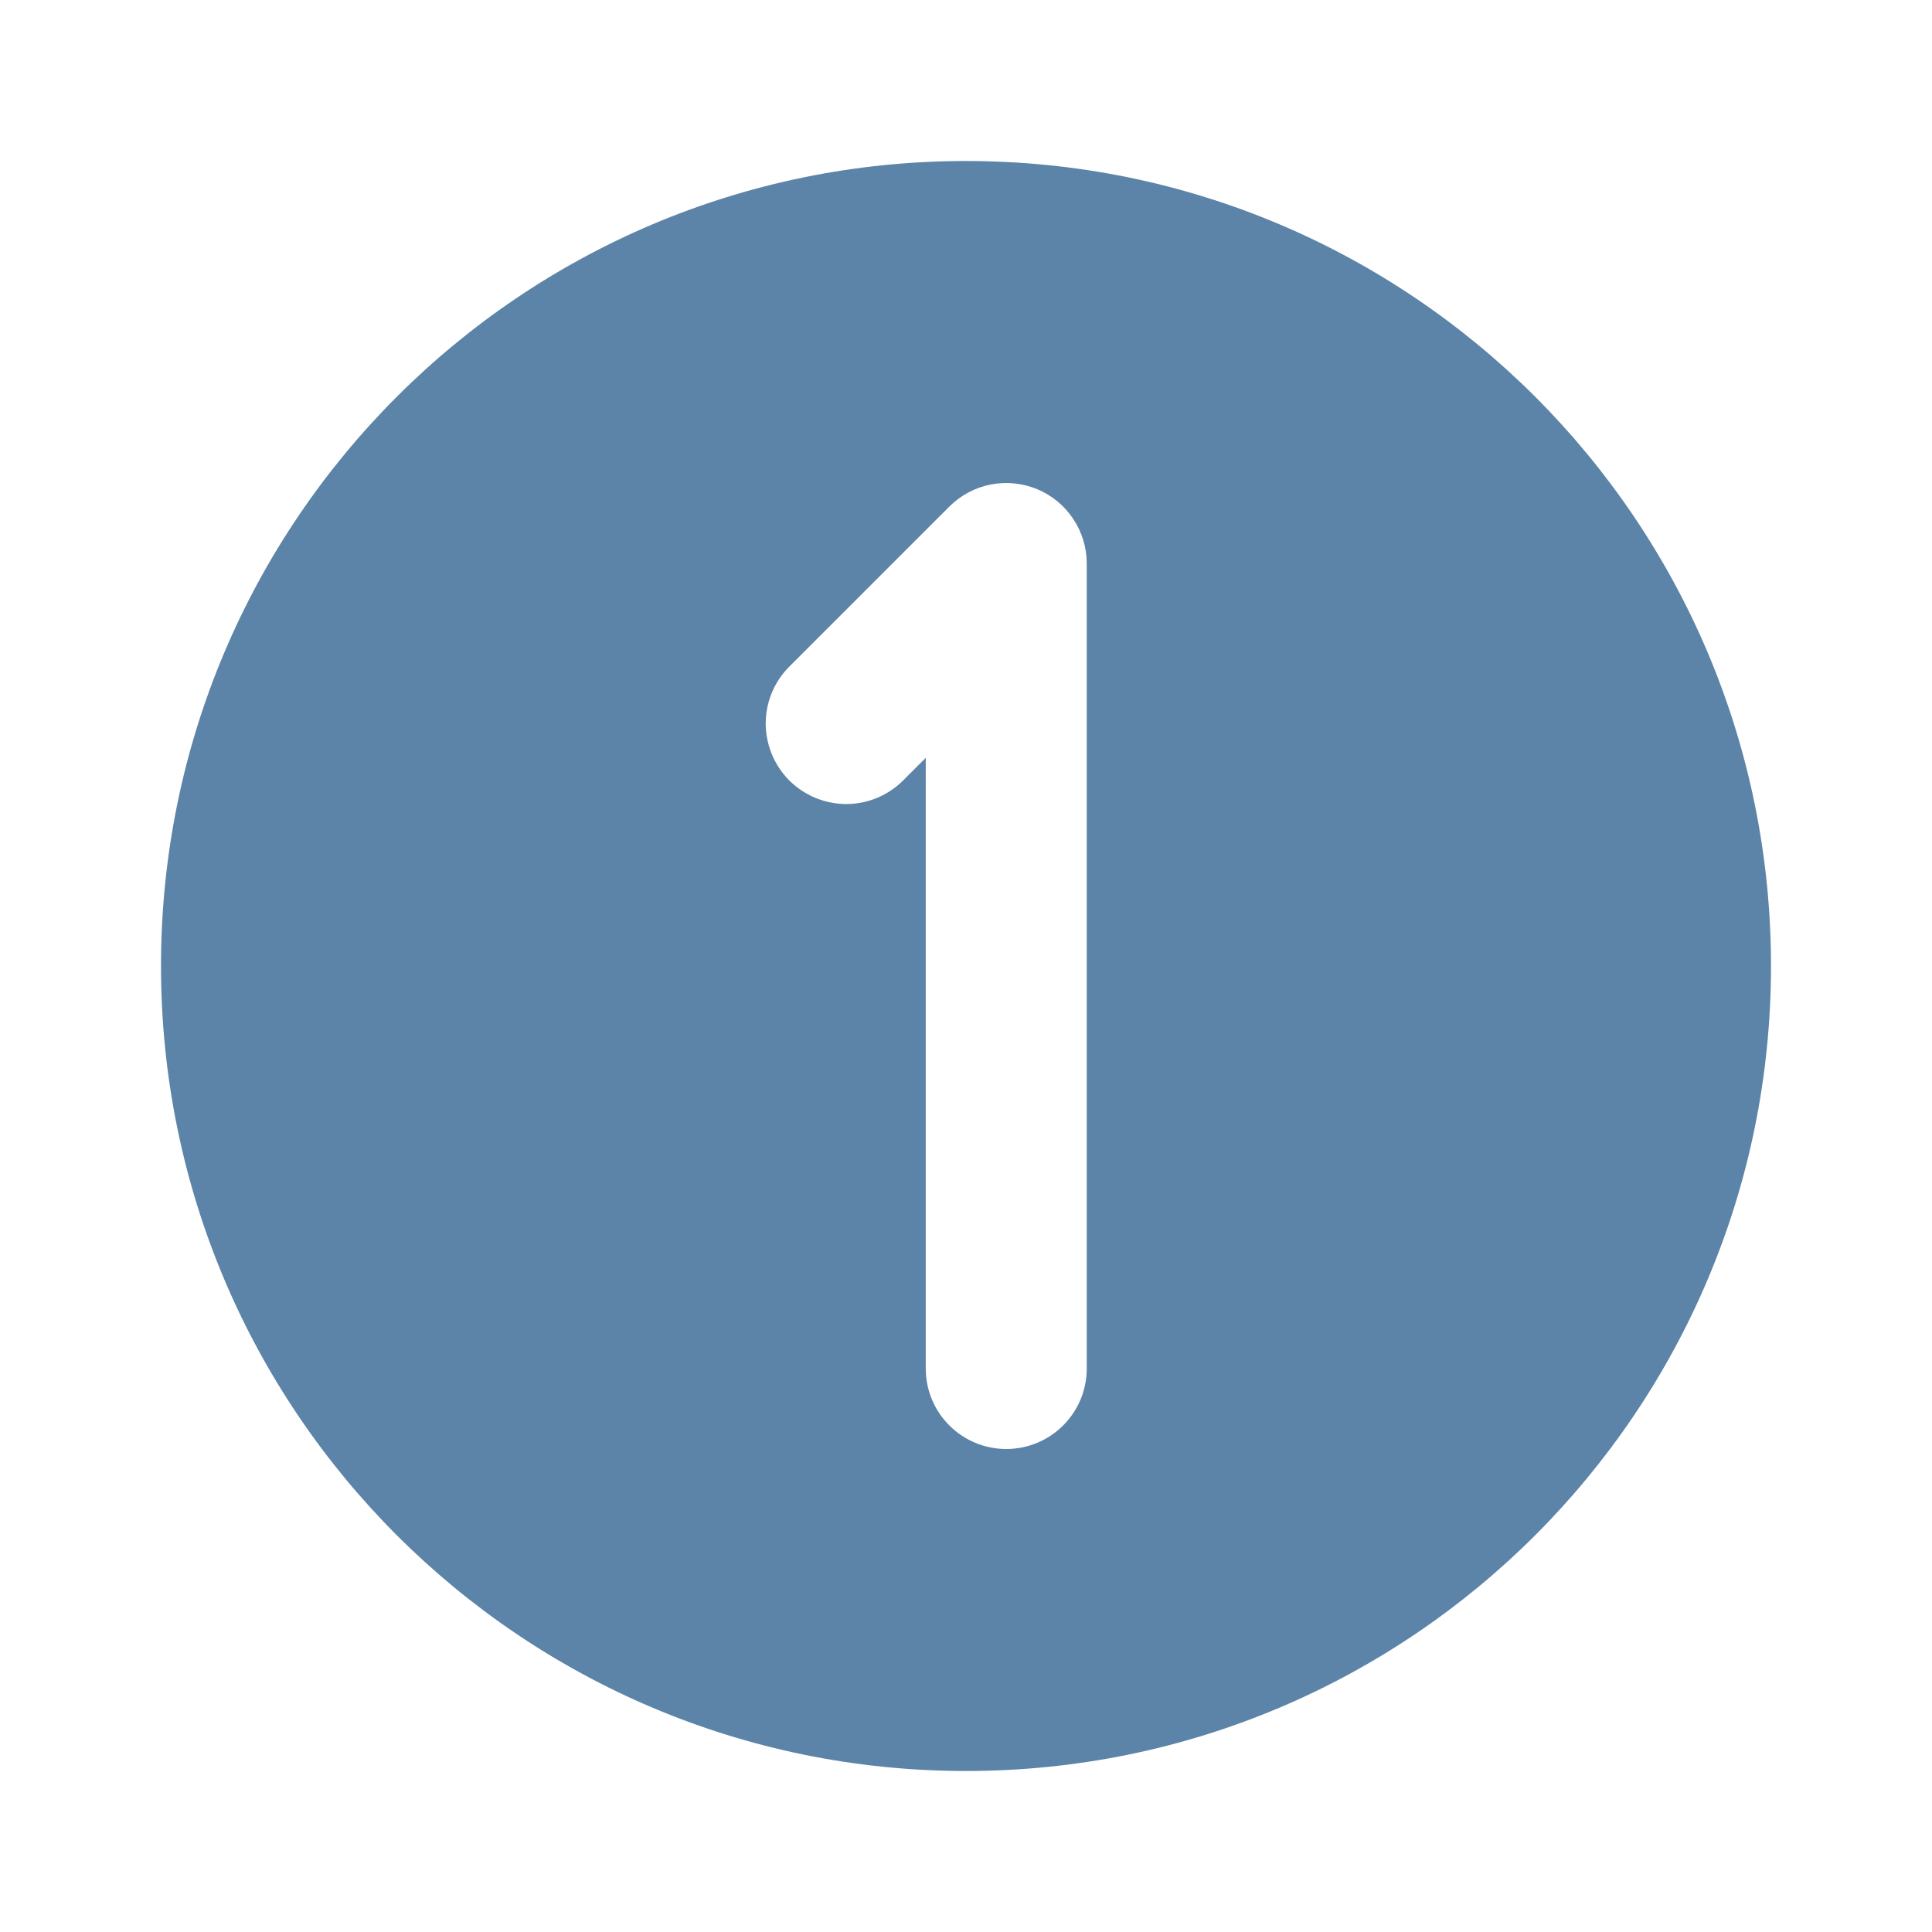 <svg width="24" height="24" viewBox="0 0 24 24" fill="none" xmlns="http://www.w3.org/2000/svg">
<path fill-rule="evenodd" clip-rule="evenodd" d="M2 12C2 6.477 6.477 2 12 2C17.523 2 22 6.477 22 12C22 17.523 17.523 22 12 22C6.477 22 2 17.523 2 12ZM13.5 7C13.5 6.802 13.441 6.609 13.331 6.445C13.222 6.28 13.065 6.152 12.883 6.076C12.7 6.001 12.499 5.981 12.305 6.019C12.111 6.058 11.933 6.153 11.793 6.293L9.793 8.293C9.611 8.482 9.51 8.734 9.512 8.996C9.515 9.259 9.62 9.509 9.805 9.695C9.991 9.88 10.241 9.985 10.504 9.988C10.766 9.99 11.018 9.889 11.207 9.707L11.5 9.414V17C11.5 17.265 11.605 17.52 11.793 17.707C11.98 17.895 12.235 18 12.5 18C12.765 18 13.02 17.895 13.207 17.707C13.395 17.52 13.5 17.265 13.5 17V7Z" fill="#5C84A8"/>
</svg>
